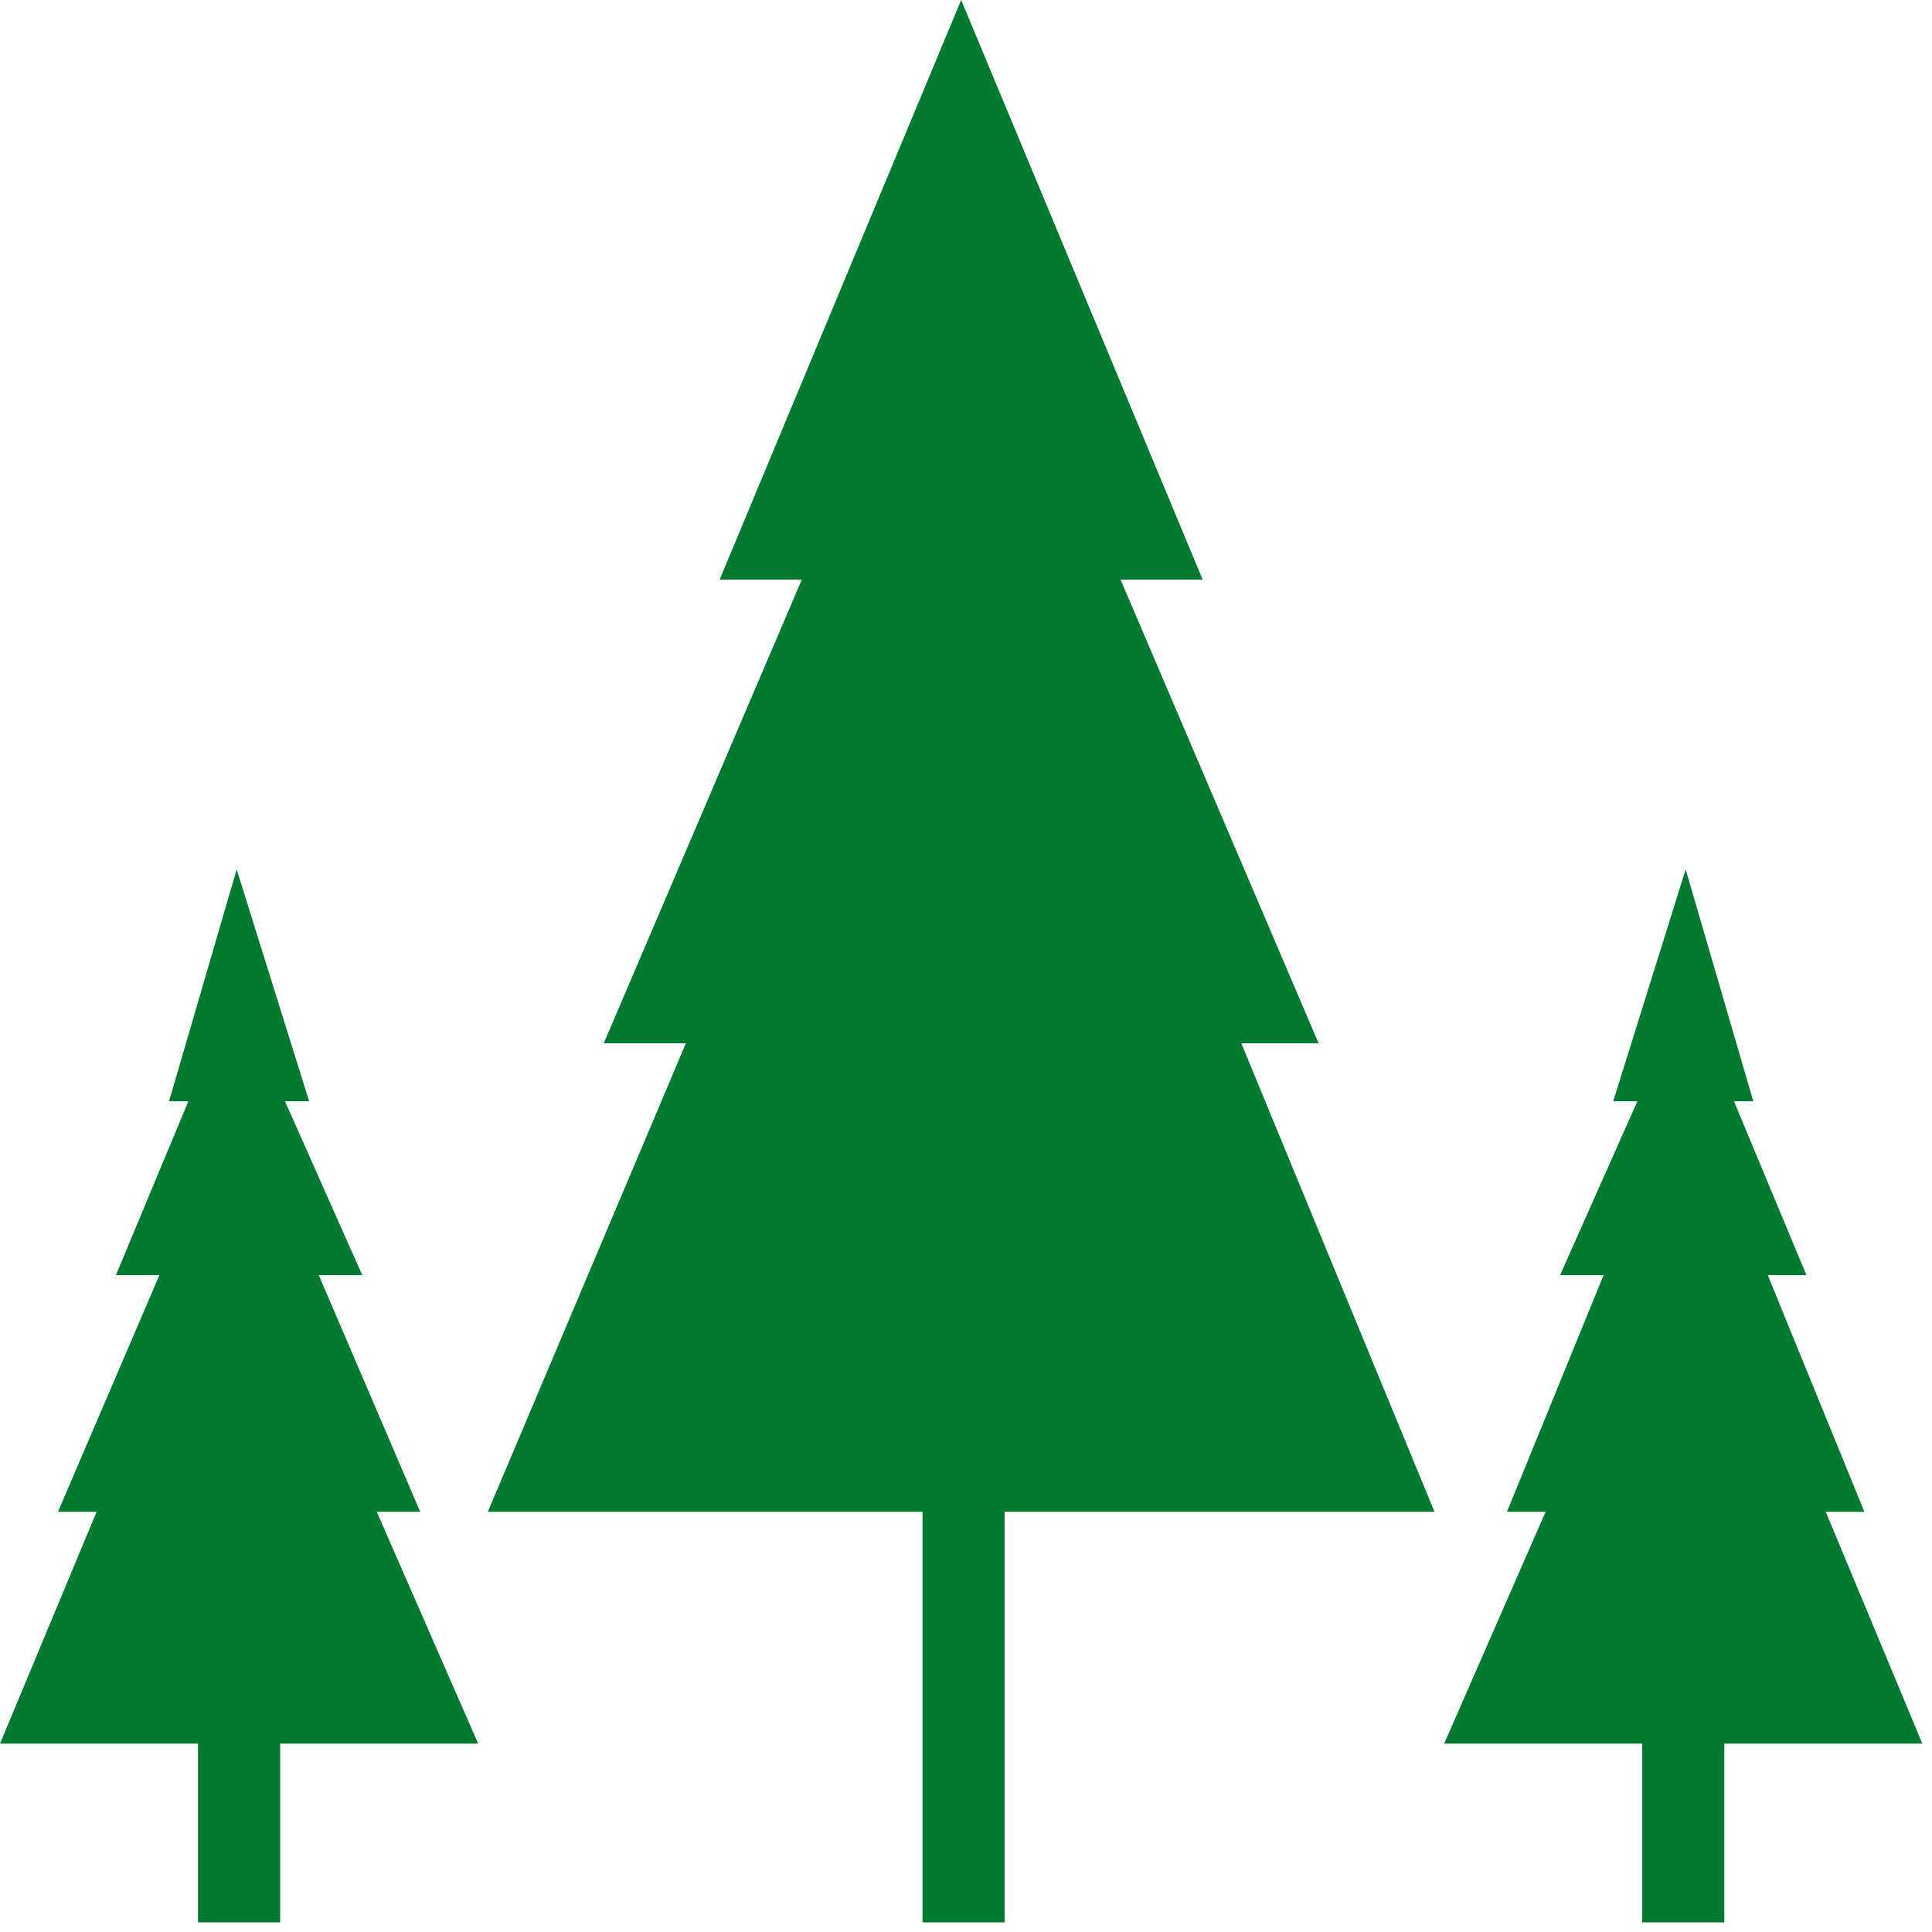 <?xml version="1.0" encoding="utf-8"?>
<!-- Generator: Adobe Illustrator 25.0.1, SVG Export Plug-In . SVG Version: 6.00 Build 0)  -->
<svg version="1.1" id="Layer_1" xmlns="http://www.w3.org/2000/svg" xmlns:xlink="http://www.w3.org/1999/xlink" x="0px" y="0px"
	 viewBox="0 0 40 40" style="enable-background:new 0 0 40 40;" xml:space="preserve">
<style type="text/css">
	.st0{fill-rule:evenodd;clip-rule:evenodd;fill:#007931;}
</style>
<desc>Created with Sketch.</desc>
<g id="_Components-Library">
	<g id="C105-Statistics" transform="translate(-485, -811)">
		<g id="Item-2" transform="translate(0, 603)">
			<g transform="translate(485, 191)">
				<g id="Icon---Forestry" transform="translate(0, 17)">
					<polygon id="Fill-1" class="st0" points="19.9,0 14.9,12 16.6,12 12.5,21.6 14.2,21.6 10.1,31.3 15.4,31.3 19.1,31.3 
						19.1,39.8 20.8,39.8 20.8,31.3 29.7,31.3 25.7,21.6 27.3,21.6 23.2,12 24.9,12 					"/>
					<polygon id="Fill-2" class="st0" points="4.1,35.4 4.1,39.8 5.8,39.8 5.8,35.4 					"/>
					<polygon id="Fill-3" class="st0" points="34,39.8 35.7,39.8 35.7,35.4 34,35.4 					"/>
					<polygon id="Fill-4" class="st0" points="3.3,26.4 1.2,31.3 2,31.3 0,36.1 2.7,36.1 9.9,36.1 7.8,31.3 8.7,31.3 6.6,26.4 					
						"/>
					<polygon id="Fill-5" class="st0" points="5.9,22.8 6.4,22.8 4.9,18 3.5,22.8 3.9,22.8 2.4,26.4 3.3,26.4 6.6,26.4 7.5,26.4 
											"/>
					<polygon id="Fill-6" class="st0" points="33.4,22.8 33.9,22.8 32.3,26.4 33.2,26.4 31.2,31.3 32,31.3 29.9,36.1 32.6,36.1 
						39.8,36.1 37.8,31.3 38.6,31.3 36.6,26.4 37.4,26.4 35.9,22.8 36.3,22.8 34.9,18 					"/>
				</g>
			</g>
		</g>
	</g>
</g>
</svg>
